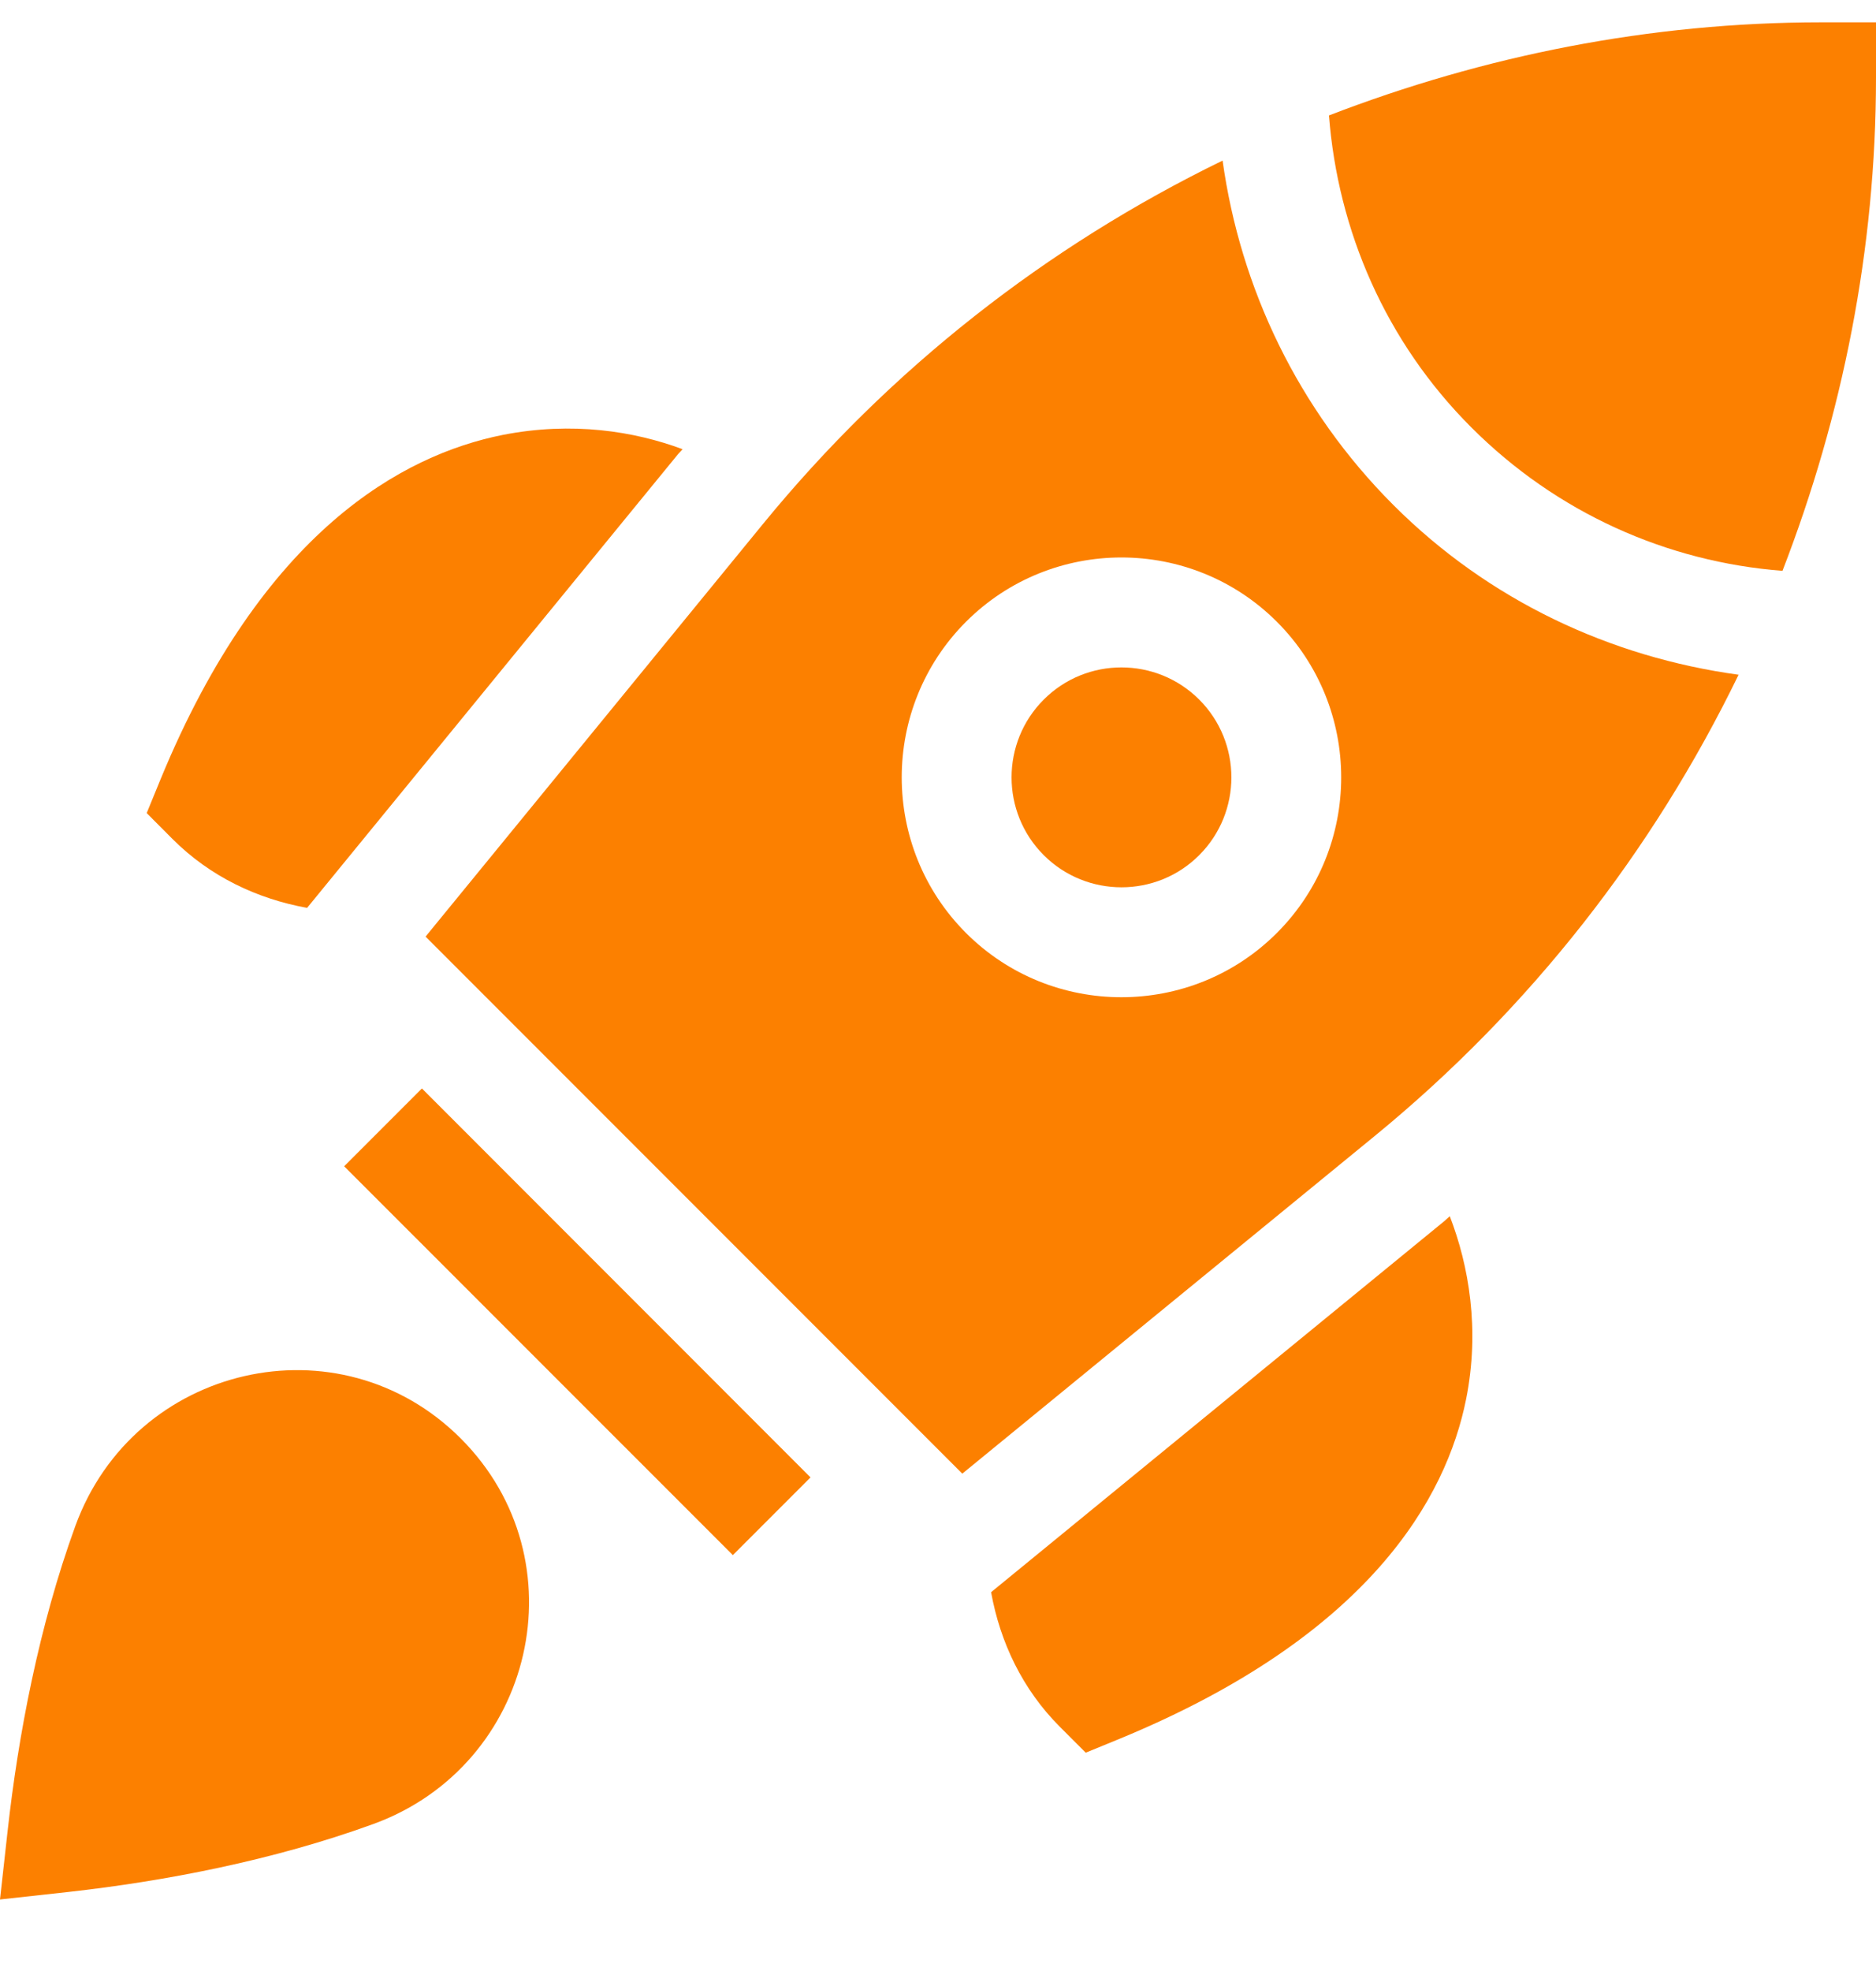 <svg width="20" height="21" viewBox="0 0 20 21" fill="none" xmlns="http://www.w3.org/2000/svg">
<path d="M0.803 16.259C0.414 17.329 0.194 18.49 0.081 19.51L0 20.238L0.728 20.158C1.751 20.044 2.911 19.823 3.98 19.434C5.7 18.808 6.207 16.621 4.912 15.326C3.617 14.031 1.429 14.538 0.803 16.259ZM3.669 12.426L7.813 16.569L8.641 15.741L4.498 11.597L3.669 12.426ZM11.127 7.454C10.67 7.911 10.67 8.654 11.127 9.111C11.584 9.568 12.329 9.568 12.785 9.111C13.242 8.654 13.242 7.911 12.785 7.454C12.328 6.997 11.584 6.996 11.127 7.454ZM19.414 0.238C17.59 0.238 15.821 0.593 14.168 1.23C14.263 2.454 14.77 3.639 15.685 4.553C16.596 5.465 17.773 5.987 19.003 6.082C19.644 4.426 20 2.653 20 0.824V0.238H19.414Z" fill="#FC8000"/>
<path d="M13.034 1.711C11.166 2.62 9.489 3.926 8.133 5.584L4.537 9.979L10.259 15.701L14.654 12.105C16.316 10.745 17.625 9.063 18.535 7.189C17.171 7.002 15.876 6.401 14.856 5.382C13.836 4.362 13.223 3.067 13.034 1.711L13.034 1.711ZM13.613 9.94C13.156 10.397 12.556 10.625 11.955 10.625C11.355 10.625 10.755 10.397 10.298 9.94C9.385 9.026 9.385 7.539 10.298 6.625C11.212 5.711 12.699 5.711 13.613 6.625C14.527 7.539 14.527 9.026 13.613 9.94ZM15.396 13.012L10.566 16.964C10.662 17.495 10.899 17.998 11.299 18.398L11.575 18.674L11.936 18.526C14.611 17.424 15.421 15.95 15.63 14.908C15.779 14.164 15.659 13.483 15.456 12.958C15.435 12.975 15.417 12.995 15.396 13.012ZM3.274 9.673L7.226 4.842C7.242 4.822 7.261 4.806 7.277 4.786C6.764 4.595 6.101 4.488 5.359 4.634C4.297 4.846 2.802 5.656 1.712 8.302L1.564 8.663L1.84 8.94C2.24 9.34 2.743 9.577 3.274 9.673H3.274Z" fill="#FC8000"/>
</svg>
